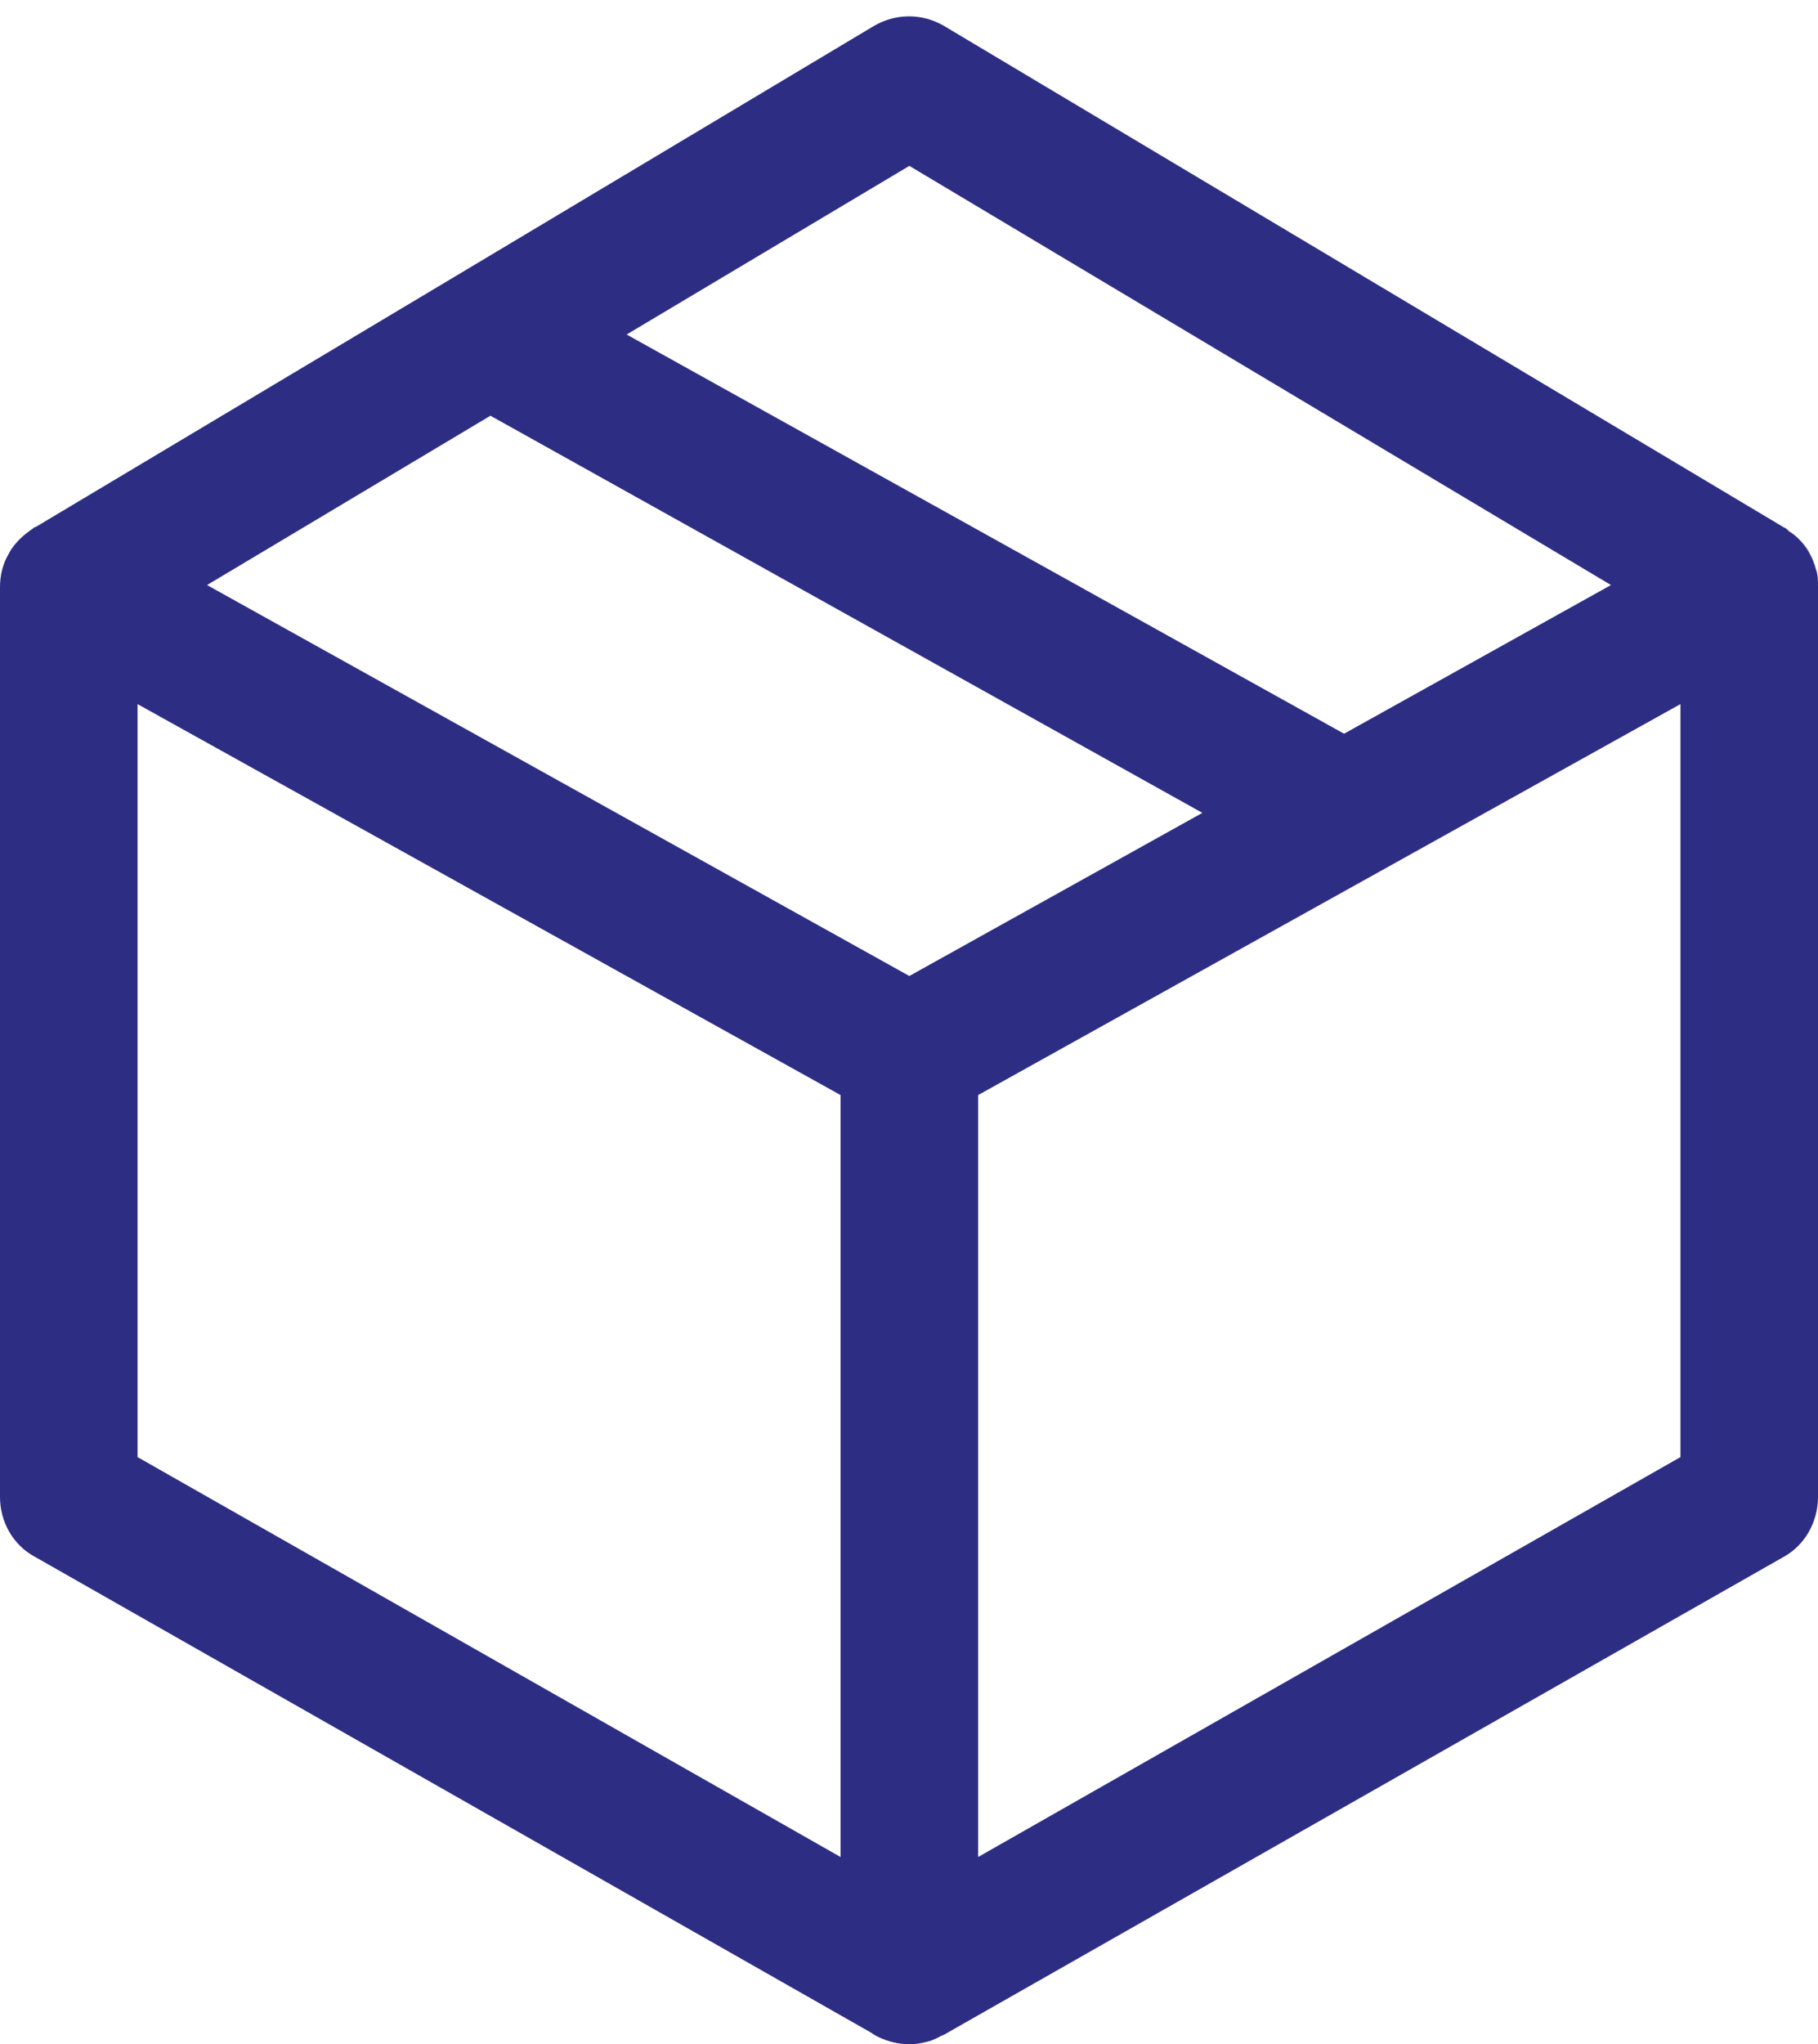 <?xml version="1.0" encoding="UTF-8"?>
<svg id="Laag_2" data-name="Laag 2" xmlns="http://www.w3.org/2000/svg" viewBox="0 0 26.43 29.7">
  <defs>
    <style>
      .cls-1 {
        fill: #2d2e83;
        stroke-width: 0px;
      }
    </style>
  </defs>
  <path class="cls-1" d="m26.4,8.27c-.05-.16-.13-.32-.25-.44-.04-.04-.09-.08-.14-.11-.03-.03-.05-.05-.08-.06L13.73.38c-.32-.19-.71-.19-1.03,0l-6.09,3.64L.53,7.65s-.03.01-.04.02c-.07.05-.14.1-.2.16s-.12.13-.16.21c-.09.15-.13.32-.13.49v13.22c0,.36.19.7.51.87l12.15,6.91s.07.05.12.07c.13.06.28.1.44.1.11,0,.21-.02.31-.05.05-.02.1-.04.15-.07.03-.01.07-.03.1-.05l12.15-6.91c.31-.17.5-.51.5-.87v-13.22c0-.09,0-.18-.03-.26ZM13.22,2.41l10.2,6.09-3.88,2.16-10.43-5.8,4.11-2.45Zm-6.09,3.63l10.35,5.77-4.26,2.37L3.01,8.5l4.12-2.46Zm-5.13,4.19l10.22,5.68v11.07l-10.22-5.81v-10.94Zm22.43,10.94l-10.21,5.81v-11.07l10.21-5.68v10.94Z"/>
  <path class="cls-1" d="m26.4,8.27c-.05-.16-.13-.32-.25-.44.06.06.12.13.16.21.04.07.07.15.09.23Z"/>
</svg>